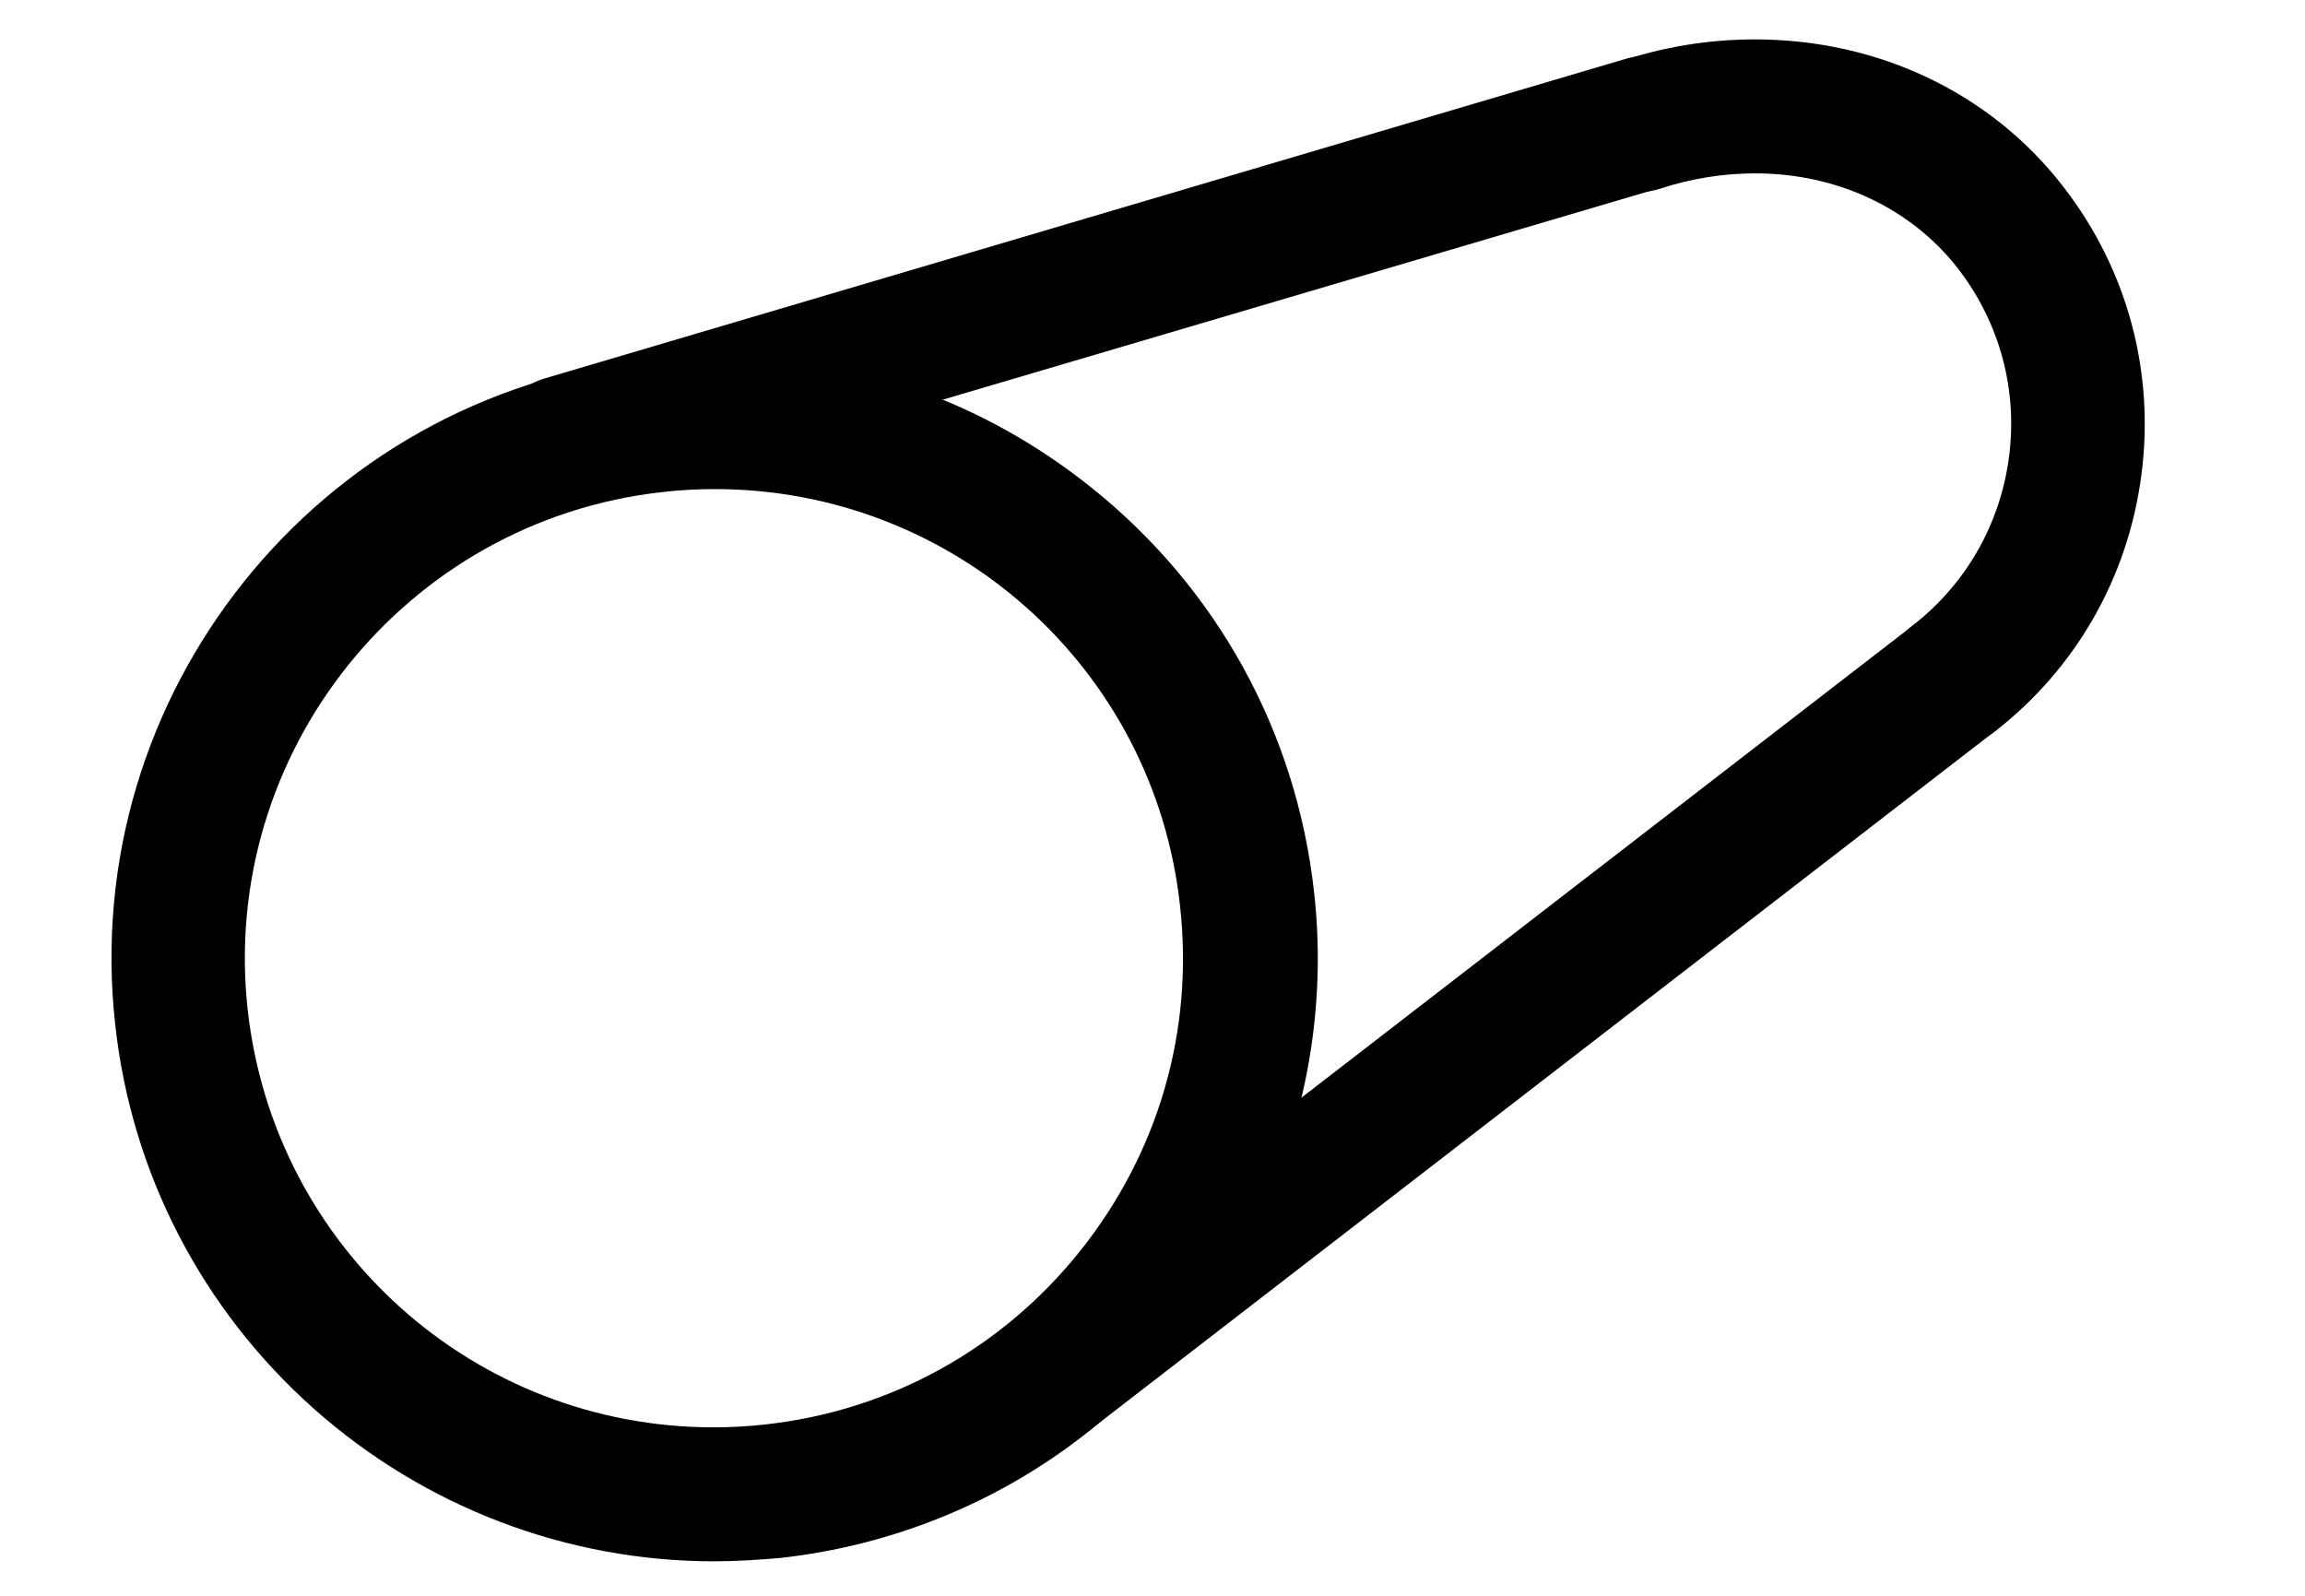 <?xml version="1.0" encoding="utf-8"?>
<!-- Generator: Adobe Illustrator 30.0.0, SVG Export Plug-In . SVG Version: 9.03 Build 0)  -->
<svg version="1.0" id="Layer_1" xmlns="http://www.w3.org/2000/svg" xmlns:xlink="http://www.w3.org/1999/xlink" x="0px" y="0px"
	 viewBox="0 0 468 324" style="enable-background:new 0 0 468 324;" xml:space="preserve">
<g>
	<g>
		<path d="M145,317c-29.9,0-58.8-11-81.3-31c-22.7-20.2-37-47.8-40.3-77.9C15.9,141,64.5,80.3,131.6,72.9c4.6-0.5,9.2-0.8,13.7-0.8
			c27.9,0,54.3,9.3,76.3,26.9c25.5,20.4,41.6,49.6,45.2,82.1c2.4,21.2-0.9,42.8-9.4,62.3c-8.3,18.9-21.3,35.6-37.6,48.2
			c-17.7,13.7-38.9,22.2-61.2,24.7C154.1,316.7,149.5,317,145,317z M145.1,99.3c-3.5,0-7.1,0.2-10.6,0.6c-52.2,5.8-90,53-84.2,105.2
			c5.4,48.3,46,84.7,94.6,84.7c0,0,0,0,0,0c3.5,0,7.1-0.2,10.6-0.6c25.2-2.8,47.9-15.3,63.8-35.2c15.9-19.9,23.1-44.7,20.3-70
			C234.4,135.7,193.7,99.3,145.1,99.3z"/>
		<path d="M216.3,287.1c-16.4,12.7-36.3,21.1-58.4,23.6c-64,7.1-121.9-39.2-129-103.3l0,0c-7.1-64,39.2-121.9,103.3-129
			c31-3.4,61.5,5.4,85.9,24.9c24.4,19.5,39.7,47.3,43.1,78.4C265.9,223.7,247.6,263,216.3,287.1z M44.9,205.7
			c6.1,55.3,56.1,95.2,111.3,89.1c55.3-6.1,95.2-56.1,89.1-111.3c-6.1-55.3-56.1-95.2-111.3-89.1C78.7,100.5,38.7,150.4,44.9,205.7
			L44.9,205.7z"/>
	</g>
	<g>
		<path d="M211.5,294.3c-4.2,0-8.2-1.9-10.8-5.3c-2.2-2.9-3.2-6.4-2.7-10c0.5-3.6,2.3-6.8,5.2-9L388,127.3c2.4-1.9,5.3-2.8,8.3-2.8
			c4.2,0,8.2,1.9,10.8,5.3c2.2,2.9,3.2,6.4,2.7,10c-0.5,3.6-2.3,6.8-5.2,9L219.8,291.5C217.4,293.3,214.6,294.3,211.5,294.3z"/>
		<path d="M401.2,144.4L216.4,287.1c-3.5,2.7-8.5,2.1-11.2-1.4c-2.7-3.5-2.1-8.5,1.4-11.2l184.8-142.7c3.5-2.7,8.5-2.1,11.2,1.4
			C405.4,136.6,404.7,141.7,401.2,144.4z"/>
	</g>
	<g>
		<path d="M396.5,151.5c-4.2,0-8.2-1.9-10.8-5.3c-4.6-5.9-3.5-14.5,2.5-19.1c10.9-8.4,17.9-20.6,19.7-34.3
			c1.8-13.7-1.9-27.3-10.3-38.2c-9.5-12.3-24.6-19.4-41.2-19.4c-6.4,0-12.9,1-19.3,3.1c-1.3,0.4-2.7,0.7-4.2,0.7
			c-5.9,0-11.1-3.8-12.9-9.4c-2.3-7.1,1.7-14.8,8.8-17.1C337.7,9.5,347,8,356.3,8c25.1,0,48,10.9,62.7,30
			c12.9,16.7,18.5,37.4,15.8,58.3s-13.3,39.5-30,52.4C402.4,150.5,399.5,151.5,396.5,151.5z"/>
		<path d="M401.3,144.3c-3.5,2.7-8.5,2.1-11.2-1.4s-2.1-8.5,1.4-11.2c25-19.3,29.6-55.4,10.3-80.4C387,31.9,360.8,24.8,335.2,33
			c-4.2,1.4-8.7-1-10.1-5.2c-1.4-4.2,1-8.7,5.2-10.1c32.1-10.3,65.2-1,84.3,23.7C439.3,73.4,433.4,119.6,401.3,144.3z"/>
	</g>
	<g>
		<path d="M114.5,103.3c-6,0-11.3-4-13-9.7c-1-3.5-0.6-7.2,1.1-10.3c1.7-3.2,4.6-5.5,8.1-6.5L329.9,12c1.3-0.4,2.6-0.6,3.9-0.6
			c6,0,11.3,4,13,9.7c1.6,5.4-0.3,11.2-4.7,14.6c-1.3,1-2.8,1.8-4.5,2.3l-219.2,64.7C117.1,103.1,115.8,103.3,114.5,103.3z"/>
		<path d="M338.6,31.4c-0.8,0.6-1.6,1.1-2.6,1.3L116.8,97.4c-4.2,1.3-8.7-1.2-10-5.4c-1.3-4.2,1.2-8.7,5.4-10l219.2-64.7
			c4.2-1.3,8.7,1.2,10,5.4C342.4,26,341.1,29.4,338.6,31.4z"/>
	</g>
</g>
</svg>
